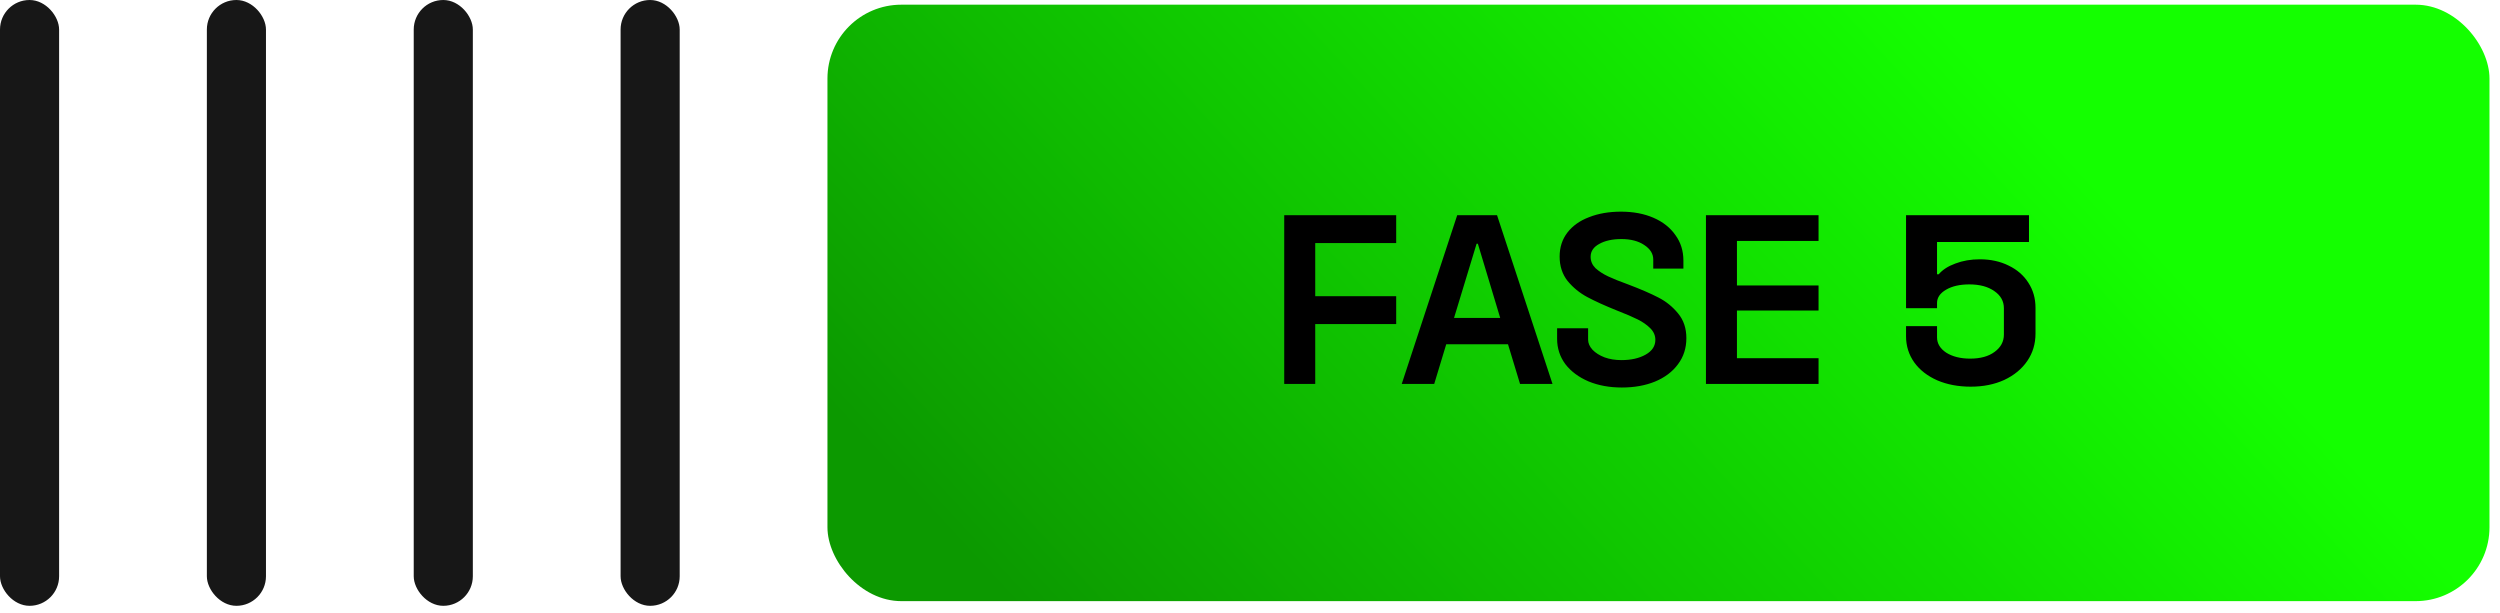 <svg xmlns="http://www.w3.org/2000/svg" width="216" height="53" viewBox="0 0 216 53" fill="none"><g clip-path="url(#clip0_2001_119)"><rect width="5.107" height="52.343" rx="2.553" fill="#171717"></rect><rect x="17.873" width="5.107" height="52.343" rx="2.553" fill="#171717"></rect><rect x="35.746" width="5.107" height="52.343" rx="2.553" fill="#171717"></rect><rect x="53.619" width="5.107" height="52.343" rx="2.553" fill="#171717"></rect><rect x="71.492" y="0.405" width="143.599" height="51.533" rx="6.383" fill="url(#paint0_linear_2001_119)"></rect><path d="M110.957 18.596H120.631V21.001H113.636V25.592H120.631V27.997H113.636V33.171H110.957V18.596ZM125.902 18.596H129.345L134.136 33.171H131.331L130.292 29.746H124.954L123.916 33.171H121.11L125.902 18.596ZM129.618 27.469L127.687 21.056H127.578L125.628 27.469H129.618ZM140.127 33.481C139.058 33.481 138.098 33.305 137.248 32.953C136.398 32.588 135.73 32.09 135.244 31.459C134.771 30.815 134.534 30.086 134.534 29.272V28.361H137.212V29.345C137.212 29.649 137.339 29.94 137.594 30.22C137.849 30.487 138.196 30.706 138.633 30.876C139.07 31.034 139.556 31.113 140.09 31.113C140.928 31.113 141.627 30.955 142.185 30.639C142.744 30.323 143.023 29.898 143.023 29.363C143.023 28.987 142.878 28.653 142.586 28.361C142.295 28.07 141.93 27.815 141.493 27.596C141.056 27.378 140.461 27.123 139.708 26.831C138.651 26.406 137.795 26.017 137.139 25.665C136.483 25.313 135.918 24.852 135.445 24.281C134.983 23.698 134.752 22.993 134.752 22.167C134.752 21.366 134.977 20.673 135.426 20.09C135.876 19.508 136.501 19.064 137.303 18.761C138.105 18.445 139.021 18.287 140.054 18.287C141.111 18.287 142.046 18.463 142.859 18.815C143.673 19.167 144.305 19.665 144.754 20.309C145.216 20.941 145.446 21.675 145.446 22.514V23.206H142.841V22.422C142.841 21.924 142.58 21.505 142.058 21.165C141.548 20.825 140.892 20.655 140.09 20.655C139.313 20.655 138.675 20.795 138.177 21.074C137.679 21.341 137.43 21.712 137.43 22.186C137.43 22.562 137.57 22.89 137.849 23.169C138.141 23.436 138.505 23.673 138.943 23.88C139.38 24.086 139.969 24.323 140.71 24.59C141.766 24.991 142.623 25.362 143.278 25.702C143.946 26.042 144.517 26.503 144.991 27.086C145.465 27.657 145.702 28.368 145.702 29.218C145.702 30.08 145.459 30.833 144.973 31.477C144.499 32.121 143.837 32.618 142.987 32.971C142.149 33.311 141.196 33.481 140.127 33.481ZM147.394 18.596H157.123V20.819H150.072V24.663H157.123V26.831H150.072V30.948H157.123V33.171H147.394V18.596ZM170.275 33.408C169.194 33.408 168.229 33.226 167.379 32.861C166.528 32.485 165.867 31.969 165.393 31.313C164.919 30.645 164.682 29.892 164.682 29.054V28.179H167.36V29.145C167.36 29.679 167.628 30.123 168.162 30.475C168.709 30.815 169.395 30.985 170.221 30.985C171.107 30.985 171.812 30.791 172.334 30.402C172.868 30.013 173.136 29.515 173.136 28.908V26.631C173.136 26.023 172.862 25.532 172.316 25.155C171.769 24.767 171.047 24.572 170.148 24.572C169.334 24.572 168.666 24.724 168.144 25.028C167.622 25.331 167.36 25.714 167.36 26.175V26.631H164.682V18.596H175.304V20.91H167.36V23.698H167.506C167.834 23.309 168.314 22.999 168.945 22.768C169.577 22.526 170.281 22.404 171.059 22.404C171.994 22.404 172.826 22.586 173.555 22.951C174.283 23.303 174.848 23.795 175.249 24.426C175.662 25.058 175.868 25.781 175.868 26.594V28.817C175.868 29.704 175.632 30.493 175.158 31.185C174.684 31.878 174.022 32.424 173.172 32.825C172.322 33.214 171.356 33.408 170.275 33.408Z" fill="black"></path></g><defs><linearGradient id="paint0_linear_2001_119" x1="166.795" y1="0.405" x2="98.236" y2="63.737" gradientUnits="userSpaceOnUse"><stop stop-color="#14FF00"></stop><stop offset="1" stop-color="#0C9900"></stop></linearGradient><clipPath id="clip0_2001_119"><rect width="215.091" height="52.343" fill="white"></rect></clipPath></defs></svg>